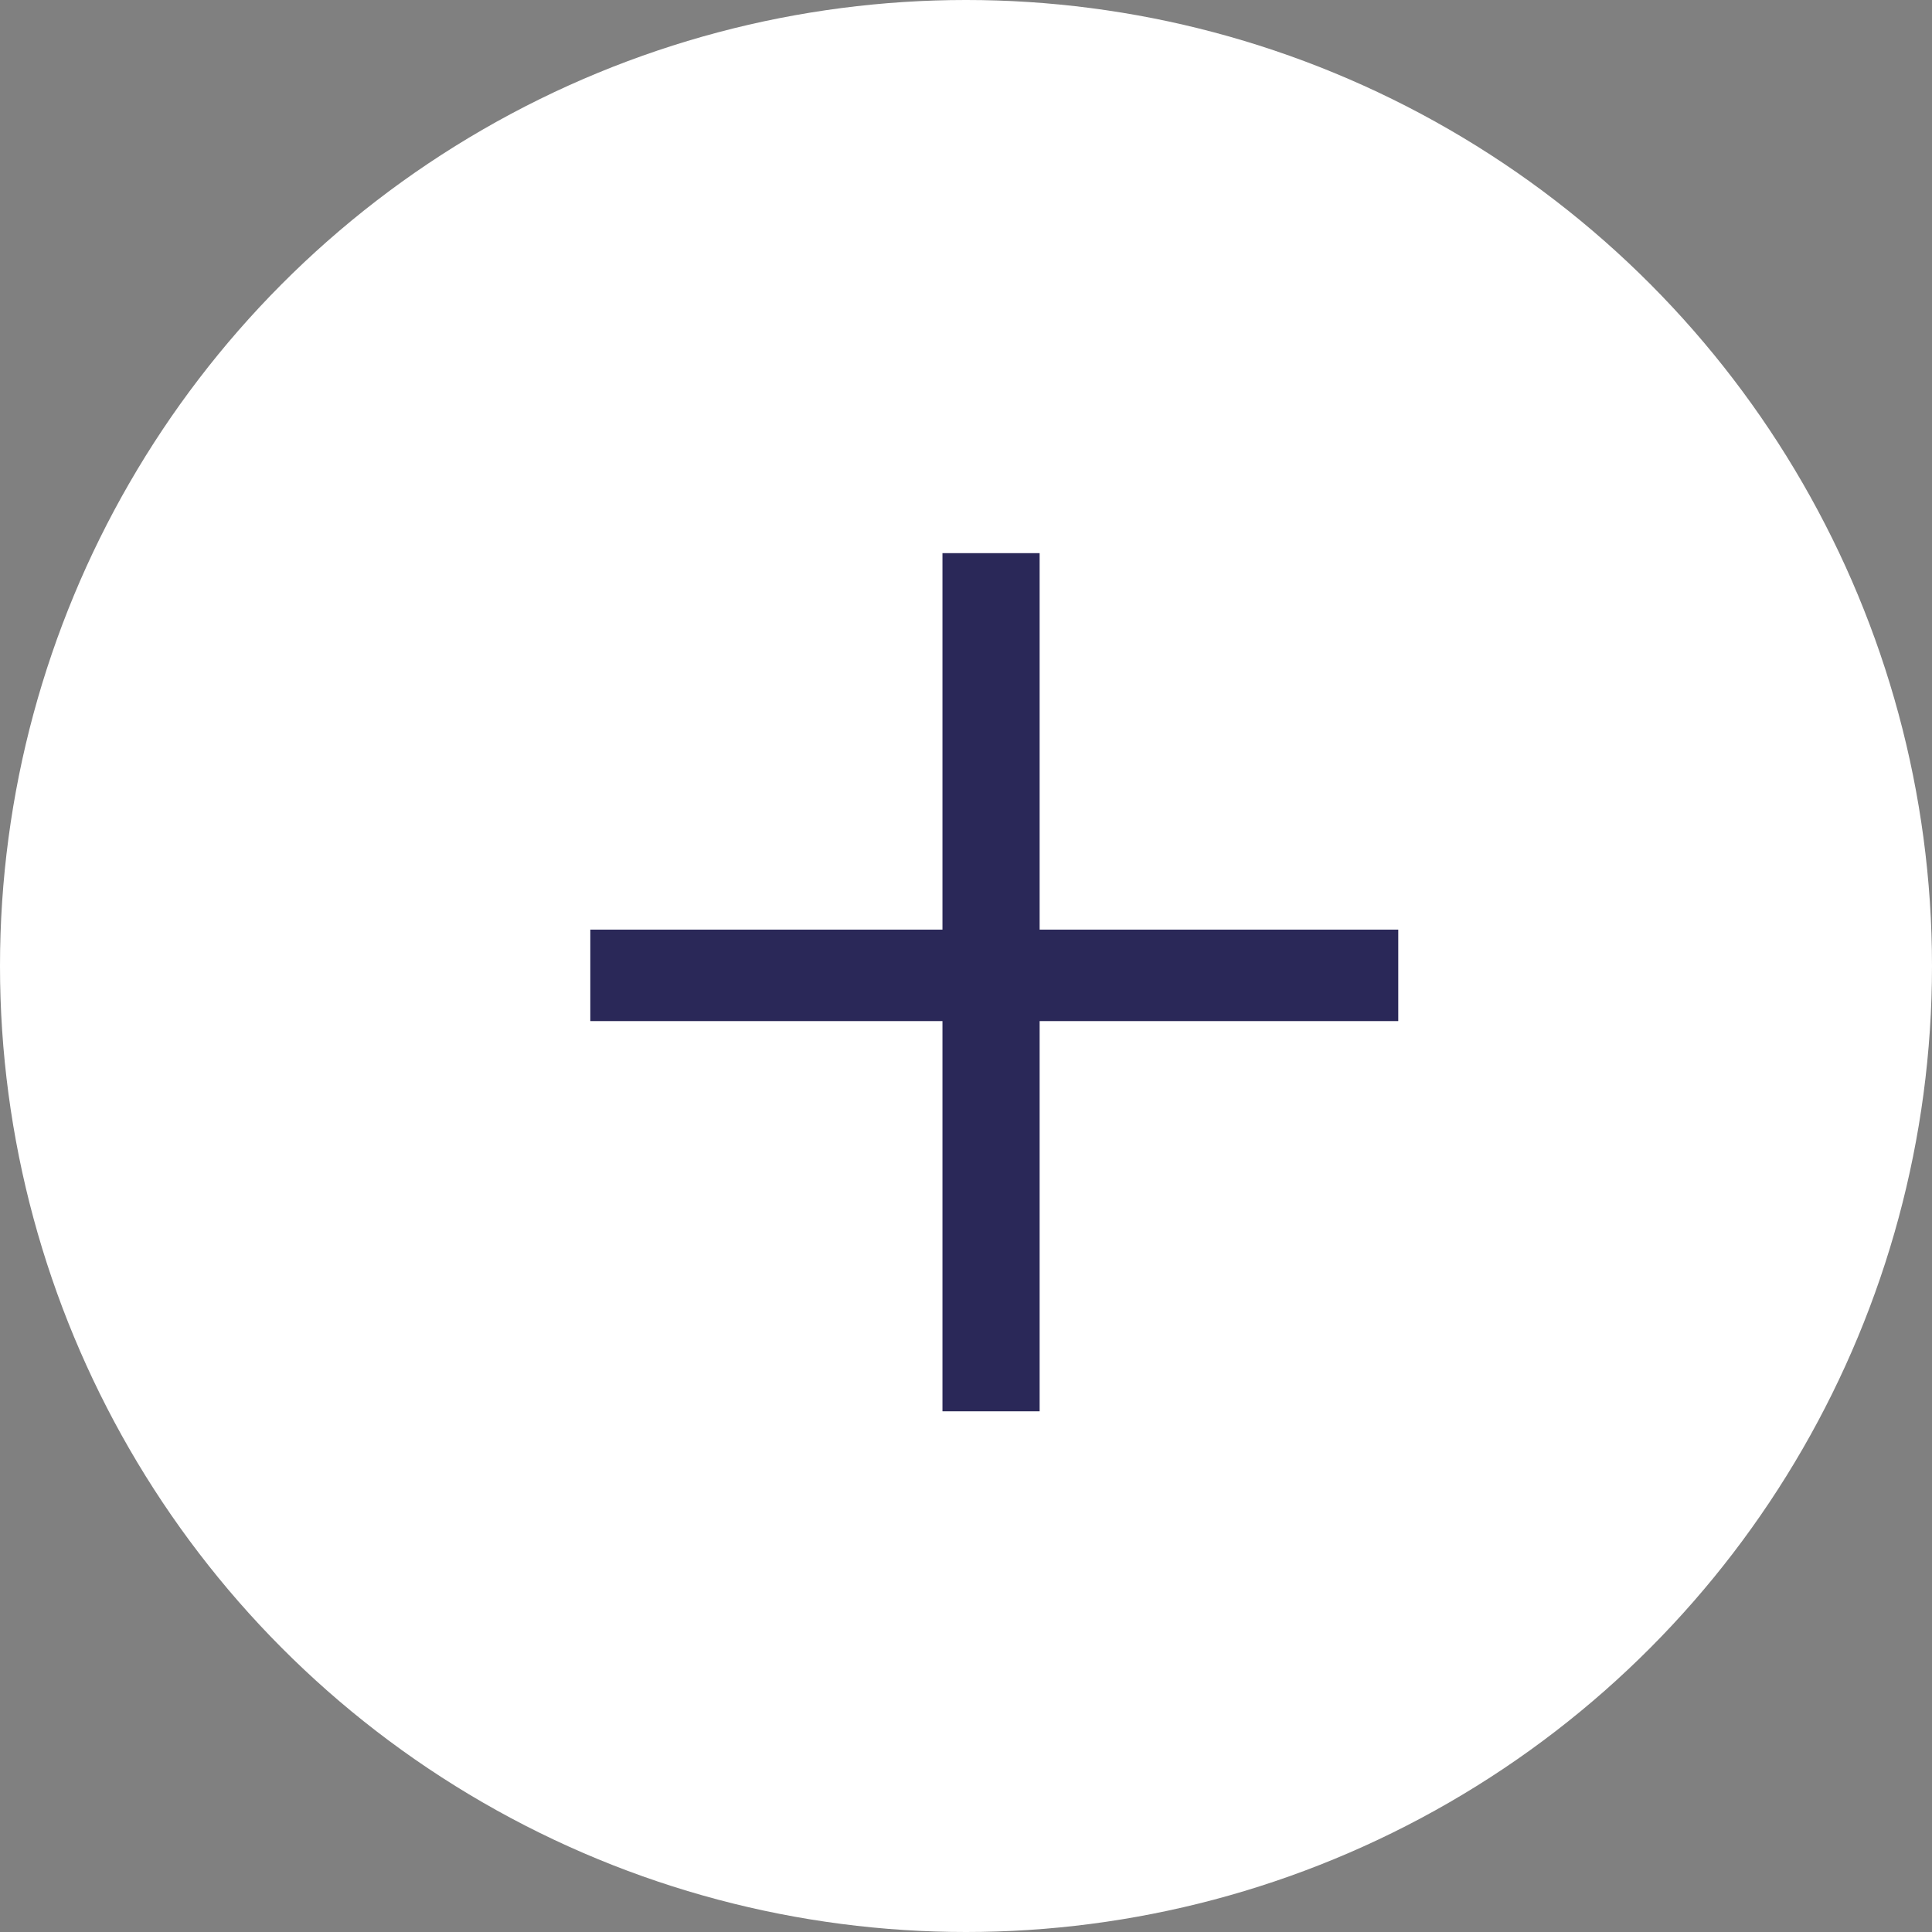 <?xml version="1.0" encoding="UTF-8"?> <svg xmlns="http://www.w3.org/2000/svg" width="72" height="72" viewBox="0 0 72 72" fill="none"><rect x="0" y="0" width="72" height="72" fill="#808080" stroke="none"/> <circle cx="36" cy="36" r="36" fill="white"></circle> <path d="M52.109 34.644V38.053H21.999V34.644H52.109ZM38.744 20.614V52.595H35.123V20.614H38.744Z" fill="#2A2858"></path> </svg> 
